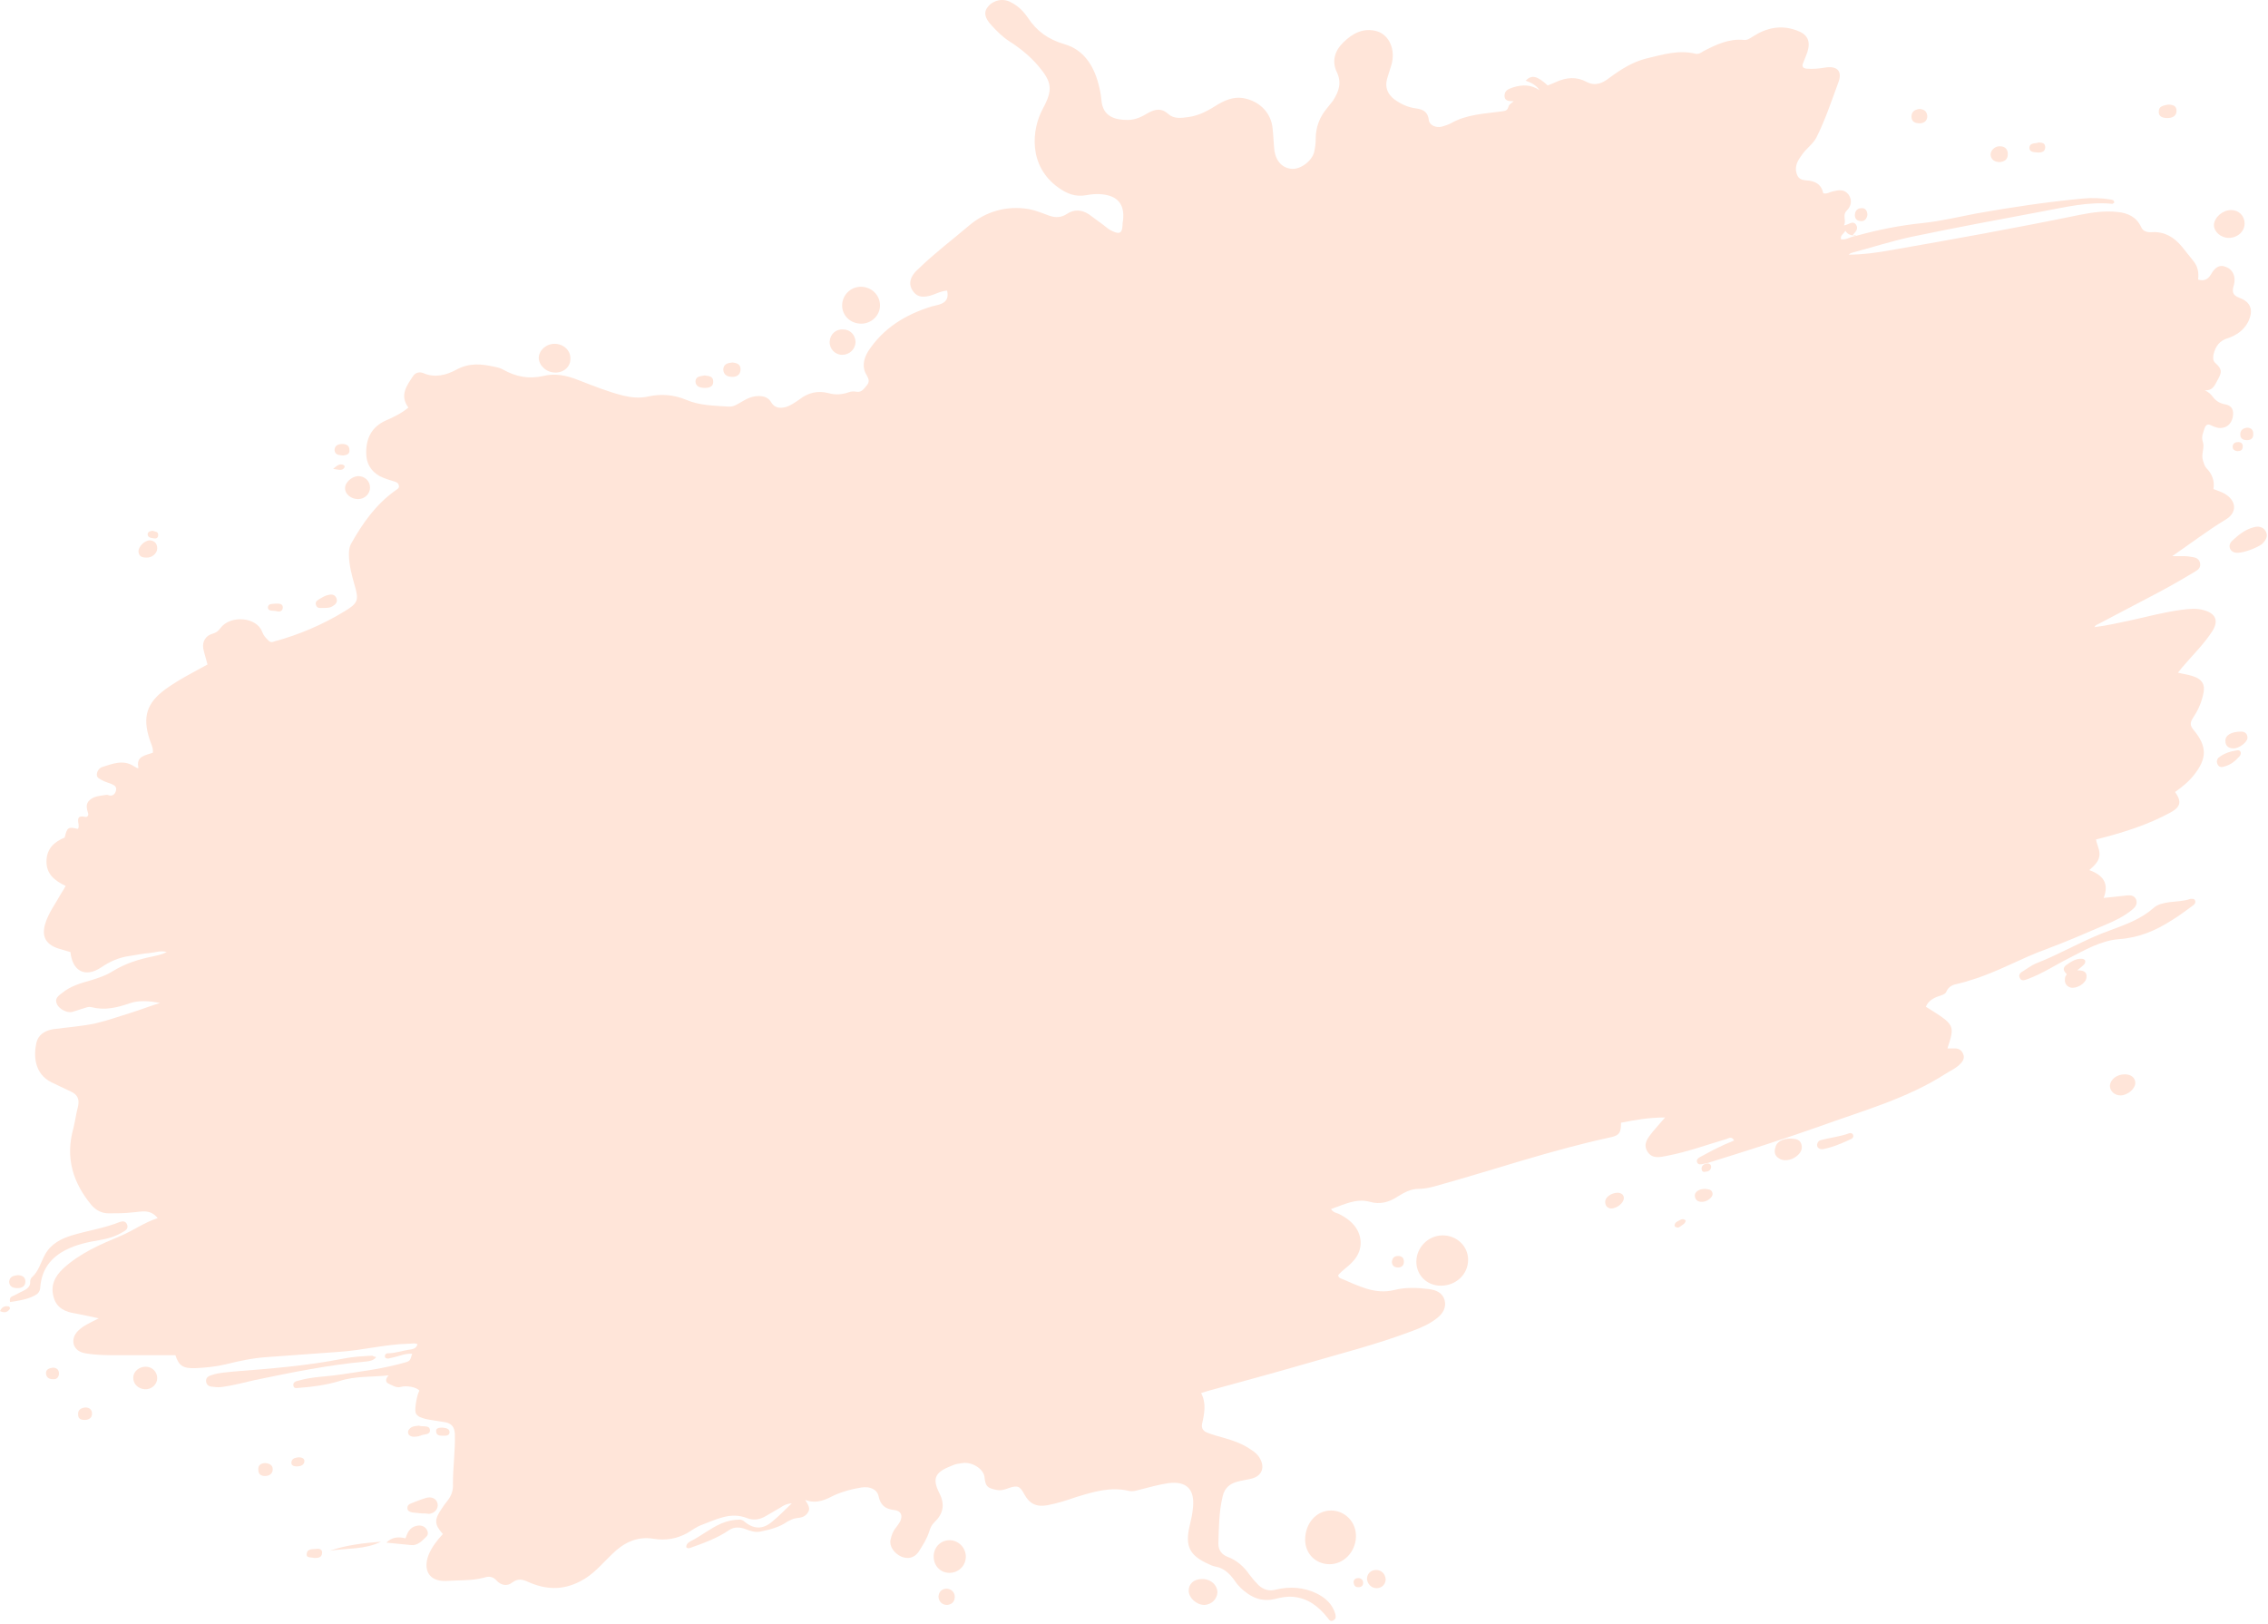 <?xml version="1.0" encoding="UTF-8"?> <svg xmlns="http://www.w3.org/2000/svg" width="514" height="368" viewBox="0 0 514 368" fill="none"><path d="M420.598 53.471C425.595 52.059 430.592 51.081 435.806 50.538C439.934 50.103 443.953 49.126 447.972 48.365C455.902 46.953 463.94 45.758 471.979 44.998C474.151 44.781 476.324 44.889 478.387 45.215C478.822 45.324 479.148 45.324 479.148 45.976C479.039 45.976 478.822 46.193 478.713 46.193C473.282 45.65 468.068 46.953 462.745 47.931C452.86 49.778 442.975 51.624 433.09 53.688C428.637 54.666 424.183 56.078 419.729 57.273C419.404 57.381 419.186 57.49 418.969 57.707C422.119 57.707 425.269 57.273 428.311 56.73C442.65 54.231 457.097 51.624 471.327 48.691C474.151 48.148 476.975 47.714 479.908 48.04C482.189 48.257 484.145 49.126 485.231 51.407C485.665 52.493 486.752 52.711 487.838 52.602C490.662 52.493 492.726 53.797 494.464 55.861C495.333 56.947 496.202 58.033 497.071 59.119C498.049 60.314 498.375 61.726 498.157 63.356C499.57 63.79 500.439 63.247 501.09 62.161C502.068 60.423 503.154 59.88 504.566 60.532C505.978 61.075 506.739 62.596 506.304 64.442C505.87 65.854 505.761 66.832 507.499 67.484C510.215 68.461 510.758 70.416 509.454 73.024C508.477 74.87 506.847 75.956 505.001 76.608C503.046 77.151 502.068 78.455 501.633 80.41C501.525 81.279 501.525 81.822 502.177 82.365C503.589 83.669 503.589 84.321 502.611 86.059C501.959 87.145 501.633 88.557 499.678 88.448C500.656 88.883 501.09 89.426 501.525 89.969C502.177 90.838 503.046 91.381 504.132 91.599C505.544 91.816 506.196 92.576 506.087 93.988C505.978 95.509 505.109 96.704 503.806 96.921C502.828 97.138 501.959 96.813 501.09 96.378C500.439 96.052 500.004 96.161 499.678 96.921C499.352 98.007 498.809 98.876 499.244 100.18C499.678 101.484 498.809 102.896 499.244 104.308C499.461 104.96 499.57 105.503 500.004 106.046C501.308 107.349 501.959 108.979 501.633 110.825C502.394 111.151 503.263 111.368 504.023 111.803C506.847 113.324 507.173 116.148 504.349 117.777C500.221 120.276 496.419 123.209 492.292 126.033C493.161 126.033 494.138 126.033 495.007 126.033C495.659 126.033 496.311 126.142 496.963 126.25C497.723 126.359 498.375 126.685 498.592 127.554C498.809 128.531 498.266 129.075 497.506 129.509C493.921 131.682 490.228 133.745 486.426 135.701C482.841 137.547 479.256 139.503 475.672 141.349C475.346 141.566 474.911 141.566 474.694 142.11C477.518 141.784 480.125 141.132 482.841 140.589C486.643 139.72 490.445 138.742 494.355 138.199C496.093 137.982 497.832 137.765 499.57 138.308C502.177 139.068 502.828 140.697 501.416 142.979C499.461 146.02 496.854 148.519 494.464 151.343C494.247 151.669 493.921 151.995 493.595 152.429C494.79 152.755 495.876 152.864 496.854 153.189C499.244 153.95 499.895 155.253 499.244 157.643C498.809 159.49 498.049 161.119 496.962 162.749C496.311 163.726 496.311 164.487 497.18 165.464C500.221 169.157 500.221 171.873 497.18 175.675C495.985 177.196 494.464 178.391 492.943 179.477C494.464 181.649 494.247 182.844 491.857 184.148C486.86 186.863 481.429 188.602 475.889 190.014C475.563 190.122 475.346 190.122 475.02 190.231C475.237 191.534 475.998 192.729 475.78 194.033C475.563 195.336 474.586 196.205 473.499 197.183C476.541 198.269 478.062 200.116 476.758 203.483C478.605 203.266 480.234 203.157 481.863 202.94C482.733 202.832 483.71 202.832 484.145 203.918C484.471 205.004 483.819 205.656 483.167 206.199C481.429 207.611 479.474 208.589 477.41 209.458C472.848 211.413 468.394 213.368 463.723 215.106C457.966 217.17 452.643 220.32 446.777 222.058C445.8 222.384 444.713 222.71 443.736 222.927C442.65 223.145 441.672 223.47 441.129 224.665C440.912 225.317 440.043 225.534 439.391 225.752C438.087 226.186 437.001 226.838 436.458 228.141C443.084 232.269 443.084 232.269 441.346 237.592C441.998 237.592 442.541 237.592 443.084 237.592C443.953 237.592 444.605 238.026 444.931 238.895C445.257 239.656 444.931 240.416 444.388 240.959C443.41 242.045 442.106 242.589 440.912 243.349C432.113 248.998 422.119 251.713 412.56 255.189C404.305 258.122 396.049 260.729 387.685 263.336C387.142 263.553 386.49 263.662 385.947 263.771C385.512 263.879 384.861 263.988 384.643 263.445C384.317 262.793 384.969 262.359 385.404 262.141C386.381 261.598 387.468 261.055 388.445 260.512C389.966 259.751 391.378 259.1 393.007 258.448C392.464 257.47 391.813 257.905 391.269 258.122C386.816 259.426 382.362 261.055 377.8 261.924C376.17 262.25 374.432 262.684 373.346 260.946C372.26 259.1 373.563 257.796 374.541 256.493C375.41 255.515 376.279 254.429 377.365 253.234C373.781 253.234 370.631 253.777 367.372 254.429C367.372 256.601 367.046 257.253 365.199 257.688C351.512 260.62 338.369 265.183 325.008 268.876C323.813 269.202 322.618 269.419 321.423 269.419C319.685 269.419 318.164 270.288 316.752 271.157C314.797 272.461 312.733 273.004 310.452 272.352C307.302 271.483 304.586 273.004 301.653 273.981C302.088 274.742 302.848 274.85 303.391 275.068C305.129 275.937 306.65 277.023 307.628 278.761C308.931 281.259 308.497 283.975 306.433 286.039C305.455 287.125 304.151 287.886 303.282 288.972C303.282 289.406 303.608 289.624 303.934 289.732C307.845 291.362 311.538 293.426 315.992 292.339C318.49 291.688 321.206 291.796 323.813 292.122C325.442 292.339 326.854 292.882 327.397 294.62C327.832 296.358 326.963 297.662 325.768 298.64C324.03 300.052 321.966 300.921 319.902 301.681C311.864 304.723 303.608 306.787 295.461 309.176C288.292 311.24 281.123 313.195 273.953 315.151C273.519 315.259 272.976 315.477 272.215 315.694C273.41 317.975 272.976 320.256 272.433 322.646C272.215 323.732 272.759 324.384 273.736 324.71C274.822 325.144 276.017 325.47 277.212 325.796C279.493 326.448 281.666 327.208 283.513 328.512C284.382 329.055 285.142 329.707 285.576 330.576C286.663 332.531 286.011 334.377 283.838 335.029C282.644 335.355 281.449 335.464 280.362 335.79C278.733 336.224 277.538 337.202 277.104 339.048C276.235 342.633 276.235 346.218 276.126 349.802C276.126 351.323 276.886 352.301 278.299 352.844C280.362 353.604 281.992 355.125 283.187 356.863C283.838 357.732 284.49 358.492 285.251 359.253C286.337 360.23 287.64 360.665 289.161 360.23C292.311 359.47 295.461 359.687 298.394 361.099C300.35 362.077 301.979 363.489 302.631 365.77C302.739 366.314 302.848 366.857 302.196 367.183C301.544 367.617 301.219 367.074 300.893 366.639C298.829 364.032 296.439 362.186 293.072 361.86C291.768 361.751 290.465 361.968 289.161 362.294C285.902 363.163 283.404 361.968 281.123 359.796C280.58 359.253 280.145 358.71 279.711 358.058C278.624 356.537 277.321 355.342 275.474 355.016C274.931 354.908 274.388 354.691 273.953 354.473C269.608 352.518 268.522 350.454 269.608 345.783C269.934 344.371 270.26 343.068 270.369 341.655C270.803 337.419 268.848 335.572 264.72 336.116C262.656 336.441 260.593 336.985 258.529 337.528C257.66 337.745 256.791 338.071 255.813 337.854C251.685 336.876 247.775 338.071 243.864 339.266C241.692 340.026 239.628 340.678 237.347 341.112C234.848 341.547 233.327 340.786 232.133 338.614C231.155 336.767 230.612 336.55 228.656 337.202C227.787 337.528 226.918 337.854 225.832 337.636C223.768 337.202 223.334 336.876 223.117 334.703C222.899 332.857 220.292 331.227 218.12 331.553C217.359 331.662 216.49 331.77 215.839 332.096C212.145 333.508 211.059 334.812 212.906 338.397C214.209 341.004 213.775 343.068 211.711 345.023C211.168 345.566 210.842 346.218 210.625 346.978C210.081 348.716 209.104 350.237 208.126 351.758C207.149 353.061 205.736 353.387 204.216 352.735C202.586 351.975 201.5 350.345 201.826 348.933C202.043 347.956 202.369 346.978 203.021 346.218C203.347 345.783 203.673 345.349 203.998 344.806C204.65 343.393 204.216 342.416 202.695 342.199C200.631 341.981 199.545 341.112 199.11 339.048C198.784 337.528 197.155 336.767 195.2 337.093C193.136 337.419 191.072 337.962 189.117 338.831C187.161 339.809 185.206 340.895 182.49 339.917C183.142 341.004 183.794 341.873 183.034 342.85C182.382 343.828 181.404 343.937 180.427 344.045C179.666 344.154 179.123 344.48 178.471 344.806C176.625 346.109 174.452 346.652 172.28 347.087C171.193 347.304 170.107 346.978 169.021 346.544C167.935 346.109 166.414 345.892 165.219 346.761C162.503 348.607 159.462 349.694 156.42 350.78C156.094 350.889 155.877 350.889 155.551 350.671C155.443 349.911 156.094 349.476 156.529 349.259C158.919 348.064 160.983 346.326 163.481 345.24C164.784 344.697 166.197 344.371 167.609 344.371C167.935 344.371 168.26 344.48 168.586 344.697C170.65 346.544 172.823 346.652 174.887 344.914C176.407 343.719 177.711 342.307 179.449 340.678C178.145 340.786 177.494 341.221 176.842 341.655C175.756 342.307 174.561 342.959 173.474 343.611C172.171 344.371 170.759 344.588 169.347 344.045C165.545 342.524 162.286 344.371 159.027 345.566C157.832 346 156.855 346.761 155.768 347.413C153.379 348.716 150.88 349.151 148.165 348.716C144.254 348.064 141.213 349.694 138.606 352.301C136.324 354.473 134.478 356.863 131.436 358.384C127.417 360.448 123.615 360.23 119.705 358.492C118.51 357.949 117.424 357.623 116.12 358.601C114.925 359.579 113.513 359.253 112.535 358.167C111.666 357.189 110.689 357.189 109.711 357.515C106.887 358.275 103.954 358.058 101.021 358.275C97.328 358.384 95.807 355.885 97.111 352.409C97.871 350.563 99.066 349.042 100.369 347.63C98.414 345.457 98.414 344.371 100.043 341.981C100.478 341.33 100.912 340.678 101.456 340.026C102.325 338.94 102.759 337.636 102.65 336.224C102.65 332.422 103.194 328.729 103.085 324.927C102.976 323.298 102.325 322.646 101.021 322.32C99.935 322.103 98.74 321.994 97.654 321.777C96.785 321.668 95.916 321.451 95.155 321.125C94.721 320.908 94.286 320.582 94.178 320.039C93.96 319.17 94.504 316.02 95.047 315.151C94.395 314.282 92.005 313.956 90.919 314.282C89.833 314.608 88.964 313.956 87.986 313.521C87.334 313.195 87.334 312.435 88.094 311.675C84.184 312.109 80.491 311.783 76.906 312.978C73.973 313.847 70.932 314.282 67.89 314.499C67.347 314.499 66.587 314.825 66.478 313.956C66.369 313.195 67.13 312.978 67.673 312.87C70.606 312.001 73.647 312.001 76.58 311.566C81.794 310.806 87.117 310.154 92.222 308.633C93.2 308.307 93.091 307.547 93.417 306.786C92.005 306.678 90.702 307.221 89.398 307.547C88.963 307.656 88.42 307.764 87.986 307.873C87.551 307.873 87.225 307.764 87.225 307.33C87.225 306.895 87.551 306.678 87.877 306.678C89.615 306.678 91.353 306.026 93.091 305.809C93.743 305.7 94.395 305.483 94.612 304.614C93.96 304.288 93.309 304.505 92.766 304.505C87.334 304.614 82.12 306.026 76.797 306.352C71.366 306.786 65.935 307.112 60.395 307.547C57.245 307.764 54.203 308.416 51.162 309.176C48.881 309.719 46.599 309.937 44.318 310.045C41.494 310.154 40.516 309.502 39.756 307.112C35.411 307.112 31.066 307.112 26.721 307.112C24.223 307.112 21.833 307.112 19.334 306.678C18.14 306.461 17.162 305.917 16.727 304.723C16.401 303.528 16.836 302.441 17.705 301.572C18.9 300.378 20.529 299.726 22.376 298.748C20.421 298.314 18.791 297.988 17.162 297.662C14.881 297.336 12.817 296.467 12.165 293.969C11.405 291.362 12.382 289.298 14.338 287.451C18.139 283.975 22.702 282.02 27.373 280.065C30.197 278.87 32.695 277.023 35.737 276.045C33.999 273.873 31.935 274.633 30.088 274.742C28.242 274.959 26.504 274.959 24.657 274.959C23.028 274.959 21.833 274.307 20.747 273.112C16.51 268.007 14.772 262.358 16.619 255.732C17.053 253.994 17.27 252.256 17.705 250.627C18.031 248.997 17.488 248.02 16.076 247.368C14.663 246.716 13.143 245.956 11.73 245.304C7.711 243.349 7.603 239.113 8.255 236.288C8.689 234.442 10.21 233.573 11.948 233.247C15.098 232.812 18.357 232.595 21.507 231.943C24.331 231.291 27.047 230.314 29.871 229.445C31.935 228.793 33.89 228.033 36.28 227.272C33.782 226.838 31.5 226.621 29.328 227.381C26.504 228.359 23.788 229.01 20.747 228.25C19.986 228.033 19.226 228.467 18.357 228.684C17.705 228.902 17.053 229.119 16.293 229.336C15.098 229.553 13.469 228.684 12.925 227.598C12.274 226.295 13.251 225.643 14.12 224.991C15.967 223.47 18.248 222.819 20.529 222.167C22.267 221.624 24.005 221.081 25.526 220.103C28.35 218.365 31.392 217.387 34.651 216.736C35.628 216.518 36.715 216.301 37.801 215.758C36.389 215.323 35.194 215.867 33.89 215.975C32.37 216.084 30.957 216.41 29.436 216.627C27.047 216.953 24.983 217.822 22.919 219.234C19.334 221.624 16.401 220.103 15.967 215.758C14.989 215.432 14.012 215.215 13.034 214.889C10.318 213.911 9.449 212.173 10.21 209.458C10.97 206.851 12.6 204.787 13.903 202.397C14.229 201.854 14.555 201.419 14.881 200.768C12.382 199.573 10.427 198.052 10.536 195.01C10.644 192.295 12.274 190.774 14.663 189.796C15.207 187.515 15.424 187.298 17.596 187.841C17.922 187.624 17.814 187.189 17.814 186.863C17.596 185.669 17.488 184.691 19.334 185.125C19.769 185.234 20.095 184.8 19.986 184.365C19.66 183.279 19.334 182.193 20.312 181.324C21.398 180.346 22.81 180.346 24.114 180.129C24.331 180.129 24.548 180.129 24.657 180.237C25.526 180.455 26.069 180.02 26.286 179.151C26.504 178.173 25.852 177.956 25.2 177.63C24.548 177.413 23.897 177.196 23.245 176.87C22.702 176.544 21.941 176.327 21.941 175.566C21.941 174.806 22.485 174.046 23.136 173.828C25.526 173.068 27.916 172.09 30.306 173.611C30.523 173.72 30.849 173.937 31.066 174.046C31.066 174.046 31.175 174.046 31.392 174.046C30.74 171.33 32.913 171.221 34.651 170.57C34.759 169.483 34.216 168.506 33.89 167.528C32.261 162.423 33.239 159.272 37.584 156.122C40.625 153.95 43.884 152.32 47.034 150.582C46.708 149.279 46.274 148.084 46.056 146.889C45.839 145.368 46.599 144.065 48.12 143.63C48.881 143.413 49.424 143.087 49.967 142.327C52.248 139.285 58.222 139.828 59.417 143.196C59.743 144.065 60.286 144.608 60.83 145.151C61.264 145.586 61.698 145.586 62.133 145.368C67.781 143.848 73.104 141.566 78.101 138.525C81.142 136.678 81.36 136.027 80.382 132.659C79.73 130.378 79.079 127.988 79.079 125.598C79.079 124.729 79.187 123.969 79.513 123.317C82.12 118.646 85.162 114.301 89.615 111.151C90.05 110.825 90.593 110.608 90.376 109.956C90.267 109.413 89.724 109.196 89.29 109.087C88.203 108.761 87.117 108.436 86.031 107.892C83.967 106.698 82.989 104.96 82.989 102.57C82.989 99.202 84.293 96.704 87.443 95.292C89.181 94.531 91.028 93.662 92.548 92.359C90.484 89.535 92.222 87.362 93.635 85.19C94.178 84.429 95.047 84.212 95.916 84.538C98.523 85.733 101.238 84.972 103.411 83.778C106.452 82.148 109.168 82.474 112.101 83.126C112.753 83.234 113.513 83.452 114.056 83.778C116.989 85.407 119.922 85.95 123.181 85.19C125.788 84.538 128.395 85.081 130.893 86.059C134.261 87.362 137.737 88.774 141.213 89.643C143.059 90.078 144.906 90.295 146.861 89.861C149.794 89.209 152.727 89.426 155.551 90.621C158.593 91.924 161.96 91.924 165.11 92.142C166.305 92.25 167.283 91.49 168.26 90.947C169.347 90.295 170.542 89.752 171.954 89.752C173.149 89.752 174.126 90.078 174.778 91.164C175.538 92.468 176.733 92.576 178.037 92.25C179.232 91.924 180.209 91.164 181.187 90.512C183.142 88.992 185.315 88.448 187.813 89.1C189.334 89.535 190.855 89.426 192.375 88.883C192.919 88.666 193.57 88.666 194.113 88.774C195.308 88.992 195.851 88.014 196.503 87.254C197.046 86.602 196.938 85.95 196.503 85.19C195.308 83.343 195.634 81.496 196.72 79.65C200.196 74.327 205.193 71.285 211.168 69.439C211.928 69.222 212.797 69.113 213.449 68.787C214.644 68.244 214.97 67.266 214.644 65.854C213.123 65.963 211.928 66.723 210.625 67.049C208.778 67.484 207.692 67.158 206.823 65.854C205.954 64.551 206.171 63.139 207.257 61.835C207.583 61.401 208.018 61.075 208.452 60.64C211.928 57.273 215.839 54.34 219.532 51.19C223.334 47.931 228.113 46.519 233.219 47.388C234.848 47.714 236.369 48.365 237.89 48.908C239.193 49.343 240.497 49.343 241.8 48.474C243.43 47.388 245.168 47.496 246.797 48.583C247.883 49.343 248.97 50.212 250.056 50.972C250.708 51.516 251.359 52.059 252.12 52.385C253.749 53.145 254.292 52.819 254.401 51.081C254.401 50.755 254.401 50.429 254.509 49.995C254.944 46.301 253.315 44.346 249.621 44.02C248.426 43.912 247.34 44.02 246.145 44.238C243.756 44.672 241.8 43.912 239.845 42.5C233.002 37.611 233.762 29.356 236.369 24.576C238.65 20.34 238.433 18.602 235.283 14.909C233.436 12.736 231.155 10.889 228.765 9.369C227.244 8.391 225.941 7.088 224.746 5.784C223.117 4.046 222.899 2.743 223.877 1.548C225.072 0.027 227.353 -0.516 229.2 0.57C230.72 1.33 231.915 2.525 232.893 3.937C234.957 7.088 237.564 8.934 241.257 10.021C245.494 11.215 247.883 14.8 248.97 19.145C249.295 20.34 249.513 21.535 249.621 22.73C249.947 26.423 252.663 27.183 255.596 27.183C257.334 27.183 258.855 26.423 260.267 25.554C261.896 24.685 263.308 24.468 264.829 25.88C266.024 26.966 267.762 26.749 269.283 26.532C271.89 26.206 274.062 24.902 276.126 23.599C278.19 22.404 280.254 21.752 282.535 22.404C285.794 23.273 288.075 25.771 288.401 29.03C288.618 30.768 288.618 32.506 288.835 34.244C289.27 36.742 290.791 38.155 292.854 38.263C294.81 38.372 297.417 36.417 297.851 34.353C298.068 33.375 298.177 32.506 298.177 31.528C298.177 28.813 299.046 26.532 300.784 24.468C301.219 23.925 301.653 23.381 302.088 22.838C303.391 20.774 304.152 18.819 302.957 16.321C301.762 13.822 302.522 11.433 304.477 9.586C306.541 7.522 309.04 6.219 312.081 7.088C314.905 7.957 316.318 11.324 315.34 14.691C315.014 15.778 314.688 16.755 314.362 17.841C313.819 19.797 314.471 21.318 315.992 22.512C317.513 23.599 319.142 24.359 320.989 24.576C322.509 24.794 323.596 25.337 323.813 27.183C323.921 28.378 325.442 29.03 326.746 28.704C327.506 28.487 328.158 28.27 328.81 27.944C332.394 25.88 336.522 25.771 340.433 25.228C341.193 25.119 341.627 25.011 341.845 24.25C341.953 23.707 342.388 23.49 343.04 22.947C341.845 22.947 340.867 22.838 340.976 21.535C341.084 20.34 342.062 20.123 342.931 19.797C344.995 19.145 347.059 19.145 348.905 20.449C348.145 19.254 346.95 18.711 345.755 18.276C347.167 16.864 348.362 17.19 350.752 19.362C351.404 19.145 352.056 18.819 352.599 18.602C354.988 17.516 357.27 17.298 359.659 18.602C361.615 19.58 363.244 18.819 364.765 17.624C367.263 15.778 369.979 14.04 373.02 13.279C376.714 12.41 380.407 11.215 384.317 12.193C384.969 12.302 385.512 11.976 385.947 11.65C388.88 10.129 391.813 8.717 395.18 9.043C395.94 9.152 396.592 8.717 397.244 8.282C400.285 6.327 403.544 5.567 407.129 6.87C409.627 7.739 410.388 9.26 409.627 11.758C409.301 12.627 408.976 13.496 408.65 14.257C408.324 15.017 408.541 15.452 409.41 15.56C410.822 15.669 412.126 15.56 413.429 15.343C416.362 14.8 417.666 16.104 416.579 18.819C415.059 22.947 413.646 27.183 411.691 31.094C410.931 32.615 409.41 33.592 408.432 35.005C407.672 36.091 406.912 37.068 407.02 38.589C407.238 40.11 407.781 40.762 409.301 40.87C411.365 40.979 412.777 41.739 413.212 43.803C414.081 44.02 414.733 43.477 415.384 43.369C416.688 43.043 417.991 42.825 418.969 44.129C419.838 45.432 419.512 46.736 418.535 47.714C417.448 48.8 418.535 49.995 417.883 51.081C418.969 50.972 419.838 49.886 420.598 50.864C421.359 51.95 420.381 52.602 419.838 53.362C420.598 53.254 420.598 53.362 420.598 53.471C419.729 53.362 418.752 53.254 418.209 52.276C417.883 53.036 417.014 53.254 417.231 54.231C418.426 54.449 419.404 53.58 420.598 53.471Z" fill="#FFE5D9"></path><path d="M496.42 203.701C496.963 203.701 497.289 203.592 497.506 204.135C497.614 204.678 497.289 205.004 496.963 205.221C495.442 206.308 493.921 207.503 492.292 208.48C488.598 210.87 484.797 212.499 480.234 212.825C476.106 213.151 472.413 215.324 468.829 217.17C465.787 218.691 462.854 220.646 459.595 221.841C458.944 222.058 458.183 222.493 457.749 221.624C457.314 220.755 458.075 220.32 458.618 219.995C459.487 219.451 460.356 218.8 461.333 218.365C467.199 216.084 472.522 212.825 478.388 210.761C481.864 209.458 485.231 208.263 488.055 205.765C489.033 204.896 490.228 204.678 491.531 204.461C493.161 204.244 494.899 204.244 496.42 203.701Z" fill="#FFE5D9"></path><path d="M301.327 354.473C298.177 354.473 295.788 352.084 295.788 348.933C295.788 345.24 298.286 342.307 301.653 342.307C304.803 342.307 307.411 344.914 307.302 348.282C307.193 351.649 304.586 354.473 301.327 354.473Z" fill="#FFE5D9"></path><path d="M326.963 279.956C330.113 279.956 332.72 282.346 332.72 285.496C332.72 288.755 330.005 291.362 326.529 291.362C323.379 291.362 320.989 288.972 320.989 285.931C320.989 282.672 323.705 279.956 326.963 279.956Z" fill="#FFE5D9"></path><path d="M2.28 295.055C2.063 293.969 2.606 293.86 3.041 293.643C3.801 293.317 4.453 292.882 5.213 292.557C6.082 292.122 6.951 291.579 6.843 290.384C6.843 290.167 6.951 289.732 7.169 289.515C8.798 288.103 9.233 286.039 10.21 284.301C11.514 281.911 13.795 280.716 16.293 279.956C19.878 278.87 23.68 278.327 27.156 276.914C27.808 276.697 28.459 276.697 28.785 277.458C29.111 278.218 28.677 278.761 28.025 279.087C26.287 280.173 24.44 280.716 22.485 281.042C19.878 281.477 17.379 282.02 14.99 283.215C11.514 284.953 9.45 287.668 9.124 291.688C9.124 292.231 8.907 292.774 8.472 293.208C6.734 294.403 4.453 294.729 2.28 295.055Z" fill="#FFE5D9"></path><path d="M85.271 307.547C84.511 308.416 83.751 308.416 83.099 308.525C74.517 309.285 66.044 311.023 57.68 312.761C55.291 313.304 52.901 313.956 50.511 314.282C49.859 314.39 49.099 314.39 48.447 314.282C47.687 314.282 46.818 314.065 46.709 313.087C46.6 312.109 47.361 311.783 48.121 311.566C49.751 311.023 51.38 311.023 53.009 310.806C61.373 310.154 69.629 309.502 77.885 307.873C80.057 307.438 82.23 307.33 84.402 307.221C84.511 307.33 84.837 307.438 85.271 307.547Z" fill="#FFE5D9"></path><path d="M190.856 69.222C190.856 66.94 192.702 64.985 195.092 64.985C197.482 64.985 199.437 66.832 199.437 69.222C199.437 71.503 197.482 73.349 195.201 73.349C192.702 73.349 190.856 71.503 190.856 69.222Z" fill="#FFE5D9"></path><path d="M218.882 352.953C218.773 355.016 217.035 356.537 214.971 356.429C212.907 356.32 211.495 354.582 211.604 352.518C211.713 350.454 213.342 348.933 215.406 349.042C217.361 349.151 218.99 350.889 218.882 352.953Z" fill="#FFE5D9"></path><path d="M125.898 84.429C123.834 84.429 122.205 82.908 122.096 81.17C122.096 79.432 123.726 77.912 125.681 77.912C127.636 77.912 129.266 79.324 129.266 81.17C129.374 83.017 127.853 84.429 125.898 84.429Z" fill="#FFE5D9"></path><path d="M505.653 47.605C507.391 47.605 508.695 48.909 508.695 50.647C508.695 52.493 507.065 53.906 505.11 53.906C503.263 53.906 501.743 52.493 501.743 50.973C501.851 49.235 503.698 47.605 505.653 47.605Z" fill="#FFE5D9"></path><path d="M507.065 125.273C506.414 125.273 505.762 125.055 505.436 124.404C505.11 123.752 505.327 123.1 505.87 122.557C507.283 121.254 508.695 120.059 510.65 119.516C511.736 119.19 512.822 119.298 513.474 120.385C514.126 121.579 513.474 122.448 512.605 123.317C511.41 124.186 508.586 125.273 507.065 125.273Z" fill="#FFE5D9"></path><path d="M272.977 363.707C271.13 363.707 269.392 362.077 269.392 360.448C269.392 358.927 270.587 357.841 272.325 357.841C274.28 357.732 275.909 359.144 275.909 360.882C275.801 362.403 274.606 363.598 272.977 363.707Z" fill="#FFE5D9"></path><path d="M190.855 80.41C189.226 80.41 187.922 78.998 188.031 77.368C188.14 75.739 189.443 74.544 191.072 74.653C192.702 74.653 193.897 75.956 193.897 77.586C193.788 79.215 192.485 80.41 190.855 80.41Z" fill="#FFE5D9"></path><path d="M470.784 219.886C472.196 219.886 473.065 220.212 472.848 221.624C472.631 222.927 470.567 224.122 469.263 223.796C468.177 223.47 467.743 222.601 468.068 221.298C468.177 221.081 468.503 220.863 468.286 220.646C467.634 219.994 467.417 219.343 468.286 218.691C469.372 217.931 470.458 217.17 471.87 217.279C472.739 217.387 472.739 218.039 472.305 218.582C471.87 219.017 471.436 219.343 470.784 219.886Z" fill="#FFE5D9"></path><path d="M405.827 258.014C406.696 258.122 407.782 258.014 408.216 259.209C408.651 260.403 407.999 261.381 407.13 262.033C405.935 263.01 404.089 263.228 403.111 262.467C402.242 261.924 402.025 261.055 402.351 260.078C402.568 258.774 403.98 258.014 405.827 258.014Z" fill="#FFE5D9"></path><path d="M81.144 107.892C82.665 107.892 83.86 108.979 83.86 110.499C83.86 111.912 82.665 113.106 81.144 113.106C79.624 113.106 78.211 112.02 78.211 110.717C78.103 109.413 79.624 108.001 81.144 107.892Z" fill="#FFE5D9"></path><path d="M87.552 349.585C88.747 348.39 90.159 348.173 91.897 348.608C92.332 347.304 92.875 346.109 94.396 345.783C95.265 345.566 96.134 345.783 96.677 346.544C97.003 347.087 97.111 347.739 96.677 348.173C95.699 349.151 94.613 350.346 93.092 350.128C91.137 349.911 89.399 349.803 87.552 349.585Z" fill="#FFE5D9"></path><path d="M33.022 309.719C34.543 309.719 35.629 310.914 35.629 312.326C35.629 313.738 34.326 314.933 32.805 314.825C31.284 314.716 30.198 313.63 30.198 312.218C30.198 310.806 31.502 309.719 33.022 309.719Z" fill="#FFE5D9"></path><path d="M481.538 243.458C482.95 243.458 483.928 244.218 483.928 245.413C483.928 246.717 482.19 248.237 480.56 248.237C479.257 248.237 478.171 247.26 478.171 246.065C478.279 244.544 479.8 243.458 481.538 243.458Z" fill="#FFE5D9"></path><path d="M95.482 342.959C94.83 342.85 94.179 342.85 93.418 342.742C92.875 342.633 92.332 342.416 92.332 341.764C92.332 341.112 92.658 340.895 93.201 340.678C94.287 340.243 95.374 339.809 96.46 339.483C97.763 339.048 98.958 339.592 99.175 340.786C99.393 341.873 98.524 342.959 97.22 343.068C96.569 342.959 96.134 342.959 95.482 342.959Z" fill="#FFE5D9"></path><path d="M411.8 259.426C411.909 258.774 412.235 258.448 412.778 258.339C414.842 257.796 417.014 257.579 419.078 256.819C419.404 256.71 419.839 256.819 419.947 257.144C420.164 257.579 419.839 258.013 419.513 258.122C417.449 259.1 415.385 259.969 413.212 260.403C412.452 260.512 411.8 260.186 411.8 259.426Z" fill="#FFE5D9"></path><path d="M507.934 165.79C508.586 165.79 509.346 166.116 509.346 167.202C509.346 168.18 507.391 169.701 506.087 169.592C505.001 169.592 504.349 168.94 504.349 167.963C504.241 166.659 505.653 165.79 507.934 165.79Z" fill="#FFE5D9"></path><path d="M309.8 357.841C309.8 356.646 310.669 355.777 311.864 355.777C313.059 355.777 313.928 356.646 314.037 357.841C314.037 359.036 313.168 359.905 311.973 359.905C310.778 359.905 309.909 358.927 309.8 357.841Z" fill="#FFE5D9"></path><path d="M502.394 172.525C502.503 172.308 502.503 171.982 502.72 171.765C504.024 170.678 505.545 170.244 507.065 170.027C507.934 169.918 508.043 170.896 507.5 171.439C506.522 172.525 505.436 173.394 504.024 173.72C503.155 174.046 502.503 173.611 502.394 172.525Z" fill="#FFE5D9"></path><path d="M34 122.448C34.977 122.557 35.629 123.1 35.629 124.295C35.629 125.381 34.434 126.467 33.131 126.359C32.262 126.359 31.501 126.141 31.393 125.055C31.284 123.969 32.696 122.448 34 122.448Z" fill="#FFE5D9"></path><path d="M365.092 273.873C364.331 273.764 363.788 273.33 363.788 272.352C363.788 271.266 365.2 270.288 366.721 270.288C367.481 270.397 368.024 270.723 368.024 271.592C367.916 272.678 366.395 273.873 365.092 273.873Z" fill="#FFE5D9"></path><path d="M453.079 36.743C452.101 36.634 451.232 36.308 451.124 35.005C451.124 34.027 452.21 33.049 453.296 33.158C454.382 33.158 455.034 33.81 455.034 34.896C455.034 36.2 454.274 36.634 453.079 36.743Z" fill="#FFE5D9"></path><path d="M212.69 361.751C212.798 360.774 213.342 360.122 214.428 360.013C215.514 360.013 216.383 360.774 216.383 361.86C216.383 362.946 215.731 363.598 214.645 363.707C213.45 363.707 212.69 362.838 212.69 361.751Z" fill="#FFE5D9"></path><path d="M73.213 137.764C72.67 137.764 71.801 137.982 71.584 137.004C71.366 136.244 72.127 135.918 72.67 135.592C73.213 135.266 73.756 134.94 74.408 134.831C75.168 134.614 75.929 134.723 76.255 135.592C76.581 136.461 76.037 137.004 75.277 137.438C74.734 137.764 74.082 137.764 73.213 137.764Z" fill="#FFE5D9"></path><path d="M86.357 349.368C82.664 351.214 78.645 350.78 74.734 351.432C78.428 350.128 82.338 349.694 86.357 349.368Z" fill="#FFE5D9"></path><path d="M491.315 23.708C492.401 23.708 493.27 23.925 493.27 25.12C493.27 26.315 492.293 26.749 491.206 26.749C490.12 26.749 489.142 26.423 489.251 25.228C489.251 24.034 490.337 23.925 491.315 23.708Z" fill="#FFE5D9"></path><path d="M165.98 82.148C167.067 82.257 167.936 82.583 167.827 83.886C167.718 84.972 166.958 85.407 165.98 85.407C164.894 85.407 163.916 84.972 163.916 83.669C164.025 82.365 165.111 82.257 165.98 82.148Z" fill="#FFE5D9"></path><path d="M386.383 269.419C387.034 269.528 388.012 269.419 388.121 270.506C388.229 271.375 386.709 272.461 385.622 272.352C384.753 272.352 384.21 271.918 384.102 271.049C383.993 270.18 384.971 269.419 386.383 269.419Z" fill="#FFE5D9"></path><path d="M435.047 24.685C436.133 24.794 436.676 25.228 436.785 26.314C436.785 27.401 436.025 27.944 435.047 27.944C434.069 27.944 433.2 27.618 433.2 26.423C433.2 25.228 434.069 24.794 435.047 24.685Z" fill="#FFE5D9"></path><path d="M159.679 85.081C160.657 85.189 161.635 85.298 161.635 86.384C161.743 87.579 160.766 87.905 159.788 87.905C158.81 87.905 157.615 87.688 157.615 86.384C157.724 85.189 158.81 85.298 159.679 85.081Z" fill="#FFE5D9"></path><path d="M94.938 323.08C95.807 323.406 97.328 322.863 97.437 324.058C97.545 325.253 96.025 324.927 95.264 325.361C95.156 325.361 95.047 325.361 94.938 325.47C94.178 325.579 93.309 325.796 92.657 325.144C92.44 324.818 92.44 324.492 92.548 324.167C93.092 323.189 93.961 323.189 94.938 323.08Z" fill="#FFE5D9"></path><path d="M4.019 288.972C4.996 288.972 5.757 289.406 5.757 290.384C5.757 291.47 4.996 291.905 4.019 291.905C3.041 291.905 2.172 291.688 2.063 290.493C2.172 289.298 3.041 289.081 4.019 288.972Z" fill="#FFE5D9"></path><path d="M60.178 331.553C61.047 331.662 61.808 331.988 61.808 332.965C61.808 333.943 61.047 334.486 60.07 334.486C59.092 334.486 58.549 334.052 58.549 333.074C58.441 331.988 59.201 331.553 60.178 331.553Z" fill="#FFE5D9"></path><path d="M77.776 103.222C77.016 103.113 75.93 103.222 75.821 102.027C75.821 100.94 76.69 100.615 77.559 100.615C78.428 100.615 79.189 100.94 79.189 101.918C79.297 102.896 78.645 103.113 77.776 103.222Z" fill="#FFE5D9"></path><path d="M19.334 318.953C20.203 318.953 20.855 319.387 20.855 320.365C20.855 321.343 20.095 321.777 19.226 321.777C18.357 321.777 17.705 321.56 17.705 320.582C17.596 319.496 18.357 319.061 19.334 318.953Z" fill="#FFE5D9"></path><path d="M509.237 99.746C508.368 99.746 507.717 99.42 507.717 98.442C507.717 97.465 508.368 97.03 509.237 96.921C510.106 96.921 510.65 97.356 510.65 98.225C510.758 99.311 510.106 99.746 509.237 99.746Z" fill="#FFE5D9"></path><path d="M423.207 48.691C423.098 49.56 422.555 50.212 421.686 50.103C420.817 50.103 420.274 49.452 420.383 48.583C420.491 47.605 421.034 47.17 422.012 47.17C422.772 47.17 423.207 47.822 423.207 48.691Z" fill="#FFE5D9"></path><path d="M461.986 32.289C462.963 32.289 463.506 32.506 463.506 33.375C463.506 34.353 462.746 34.57 461.877 34.57C461.117 34.461 460.03 34.57 459.922 33.592C459.922 32.18 461.442 32.615 461.986 32.289Z" fill="#FFE5D9"></path><path d="M11.948 309.937C12.817 309.937 13.36 310.371 13.36 311.24C13.36 312.109 12.817 312.652 11.948 312.544C11.079 312.544 10.427 312.109 10.427 311.132C10.427 310.371 11.079 310.045 11.948 309.937Z" fill="#FFE5D9"></path><path d="M71.15 353.061C70.607 352.844 69.304 353.17 69.521 352.083C69.629 350.889 70.933 351.106 71.802 350.997C72.454 350.889 73.106 351.214 72.997 351.975C72.888 353.061 72.019 353.061 71.15 353.061Z" fill="#FFE5D9"></path><path d="M315.449 285.93C315.558 285.061 315.993 284.627 316.862 284.627C317.731 284.627 318.165 285.061 318.165 285.93C318.165 286.799 317.622 287.234 316.862 287.234C315.884 287.234 315.449 286.691 315.449 285.93Z" fill="#FFE5D9"></path><path d="M62.459 136.787C63.328 136.787 64.089 136.787 64.089 137.656C64.089 138.416 63.437 138.742 62.785 138.525C62.025 138.307 60.721 138.633 60.721 137.656C60.721 136.678 61.916 136.895 62.459 136.787Z" fill="#FFE5D9"></path><path d="M67.674 330.25C68.325 330.25 69.086 330.467 68.977 331.227C68.868 332.096 67.999 332.313 67.239 332.313C66.587 332.313 65.936 332.096 66.044 331.336C66.153 330.467 66.913 330.358 67.674 330.25Z" fill="#FFE5D9"></path><path d="M100.262 323.515C100.914 323.623 101.783 323.623 101.892 324.492C101.892 325.47 100.914 325.361 100.262 325.361C99.611 325.361 98.85 325.253 98.85 324.384C98.742 323.623 99.502 323.515 100.262 323.515Z" fill="#FFE5D9"></path><path d="M505.979 101.158C506.088 100.397 506.631 100.18 507.283 100.18C507.934 100.18 508.369 100.615 508.26 101.266C508.26 102.027 507.717 102.244 507.065 102.244C506.305 102.135 505.979 101.81 505.979 101.158Z" fill="#FFE5D9"></path><path d="M306.759 358.601C306.759 357.949 307.193 357.624 307.845 357.624C308.497 357.624 308.931 358.058 308.931 358.71C308.931 359.362 308.497 359.687 307.845 359.687C307.085 359.687 306.867 359.253 306.759 358.601Z" fill="#FFE5D9"></path><path d="M34.543 120.276C35.086 120.493 35.955 120.384 35.846 121.362C35.846 121.797 35.412 122.122 34.977 122.014C34.326 121.905 33.457 121.905 33.457 121.036C33.565 120.384 34.108 120.384 34.543 120.276Z" fill="#FFE5D9"></path><path d="M385.622 264.748C385.73 263.988 386.273 263.771 386.925 263.662C387.468 263.662 387.794 263.988 387.794 264.422C387.794 265.074 387.251 265.509 386.599 265.509C385.948 265.726 385.622 265.4 385.622 264.748Z" fill="#FFE5D9"></path><path d="M382.037 276.589C381.928 277.24 381.494 277.458 381.168 277.675C380.733 278.001 380.407 278.327 379.864 278.109C379.538 278.001 379.43 277.783 379.538 277.566C379.647 276.914 380.19 276.806 380.733 276.48C381.059 276.263 381.602 276.154 382.037 276.589Z" fill="#FFE5D9"></path><path d="M4.48439e-05 297.119C0.435 296.141 1.086 295.924 1.847 296.033C2.173 296.033 2.39 296.467 2.173 296.684C1.629 297.445 0.978 297.553 4.48439e-05 297.119Z" fill="#FFE5D9"></path><path d="M75.495 106.263C76.364 105.503 77.016 104.96 77.885 105.394C78.102 105.503 78.21 105.829 77.993 106.046C77.45 106.806 76.581 106.372 75.495 106.263Z" fill="#FFE5D9"></path></svg> 